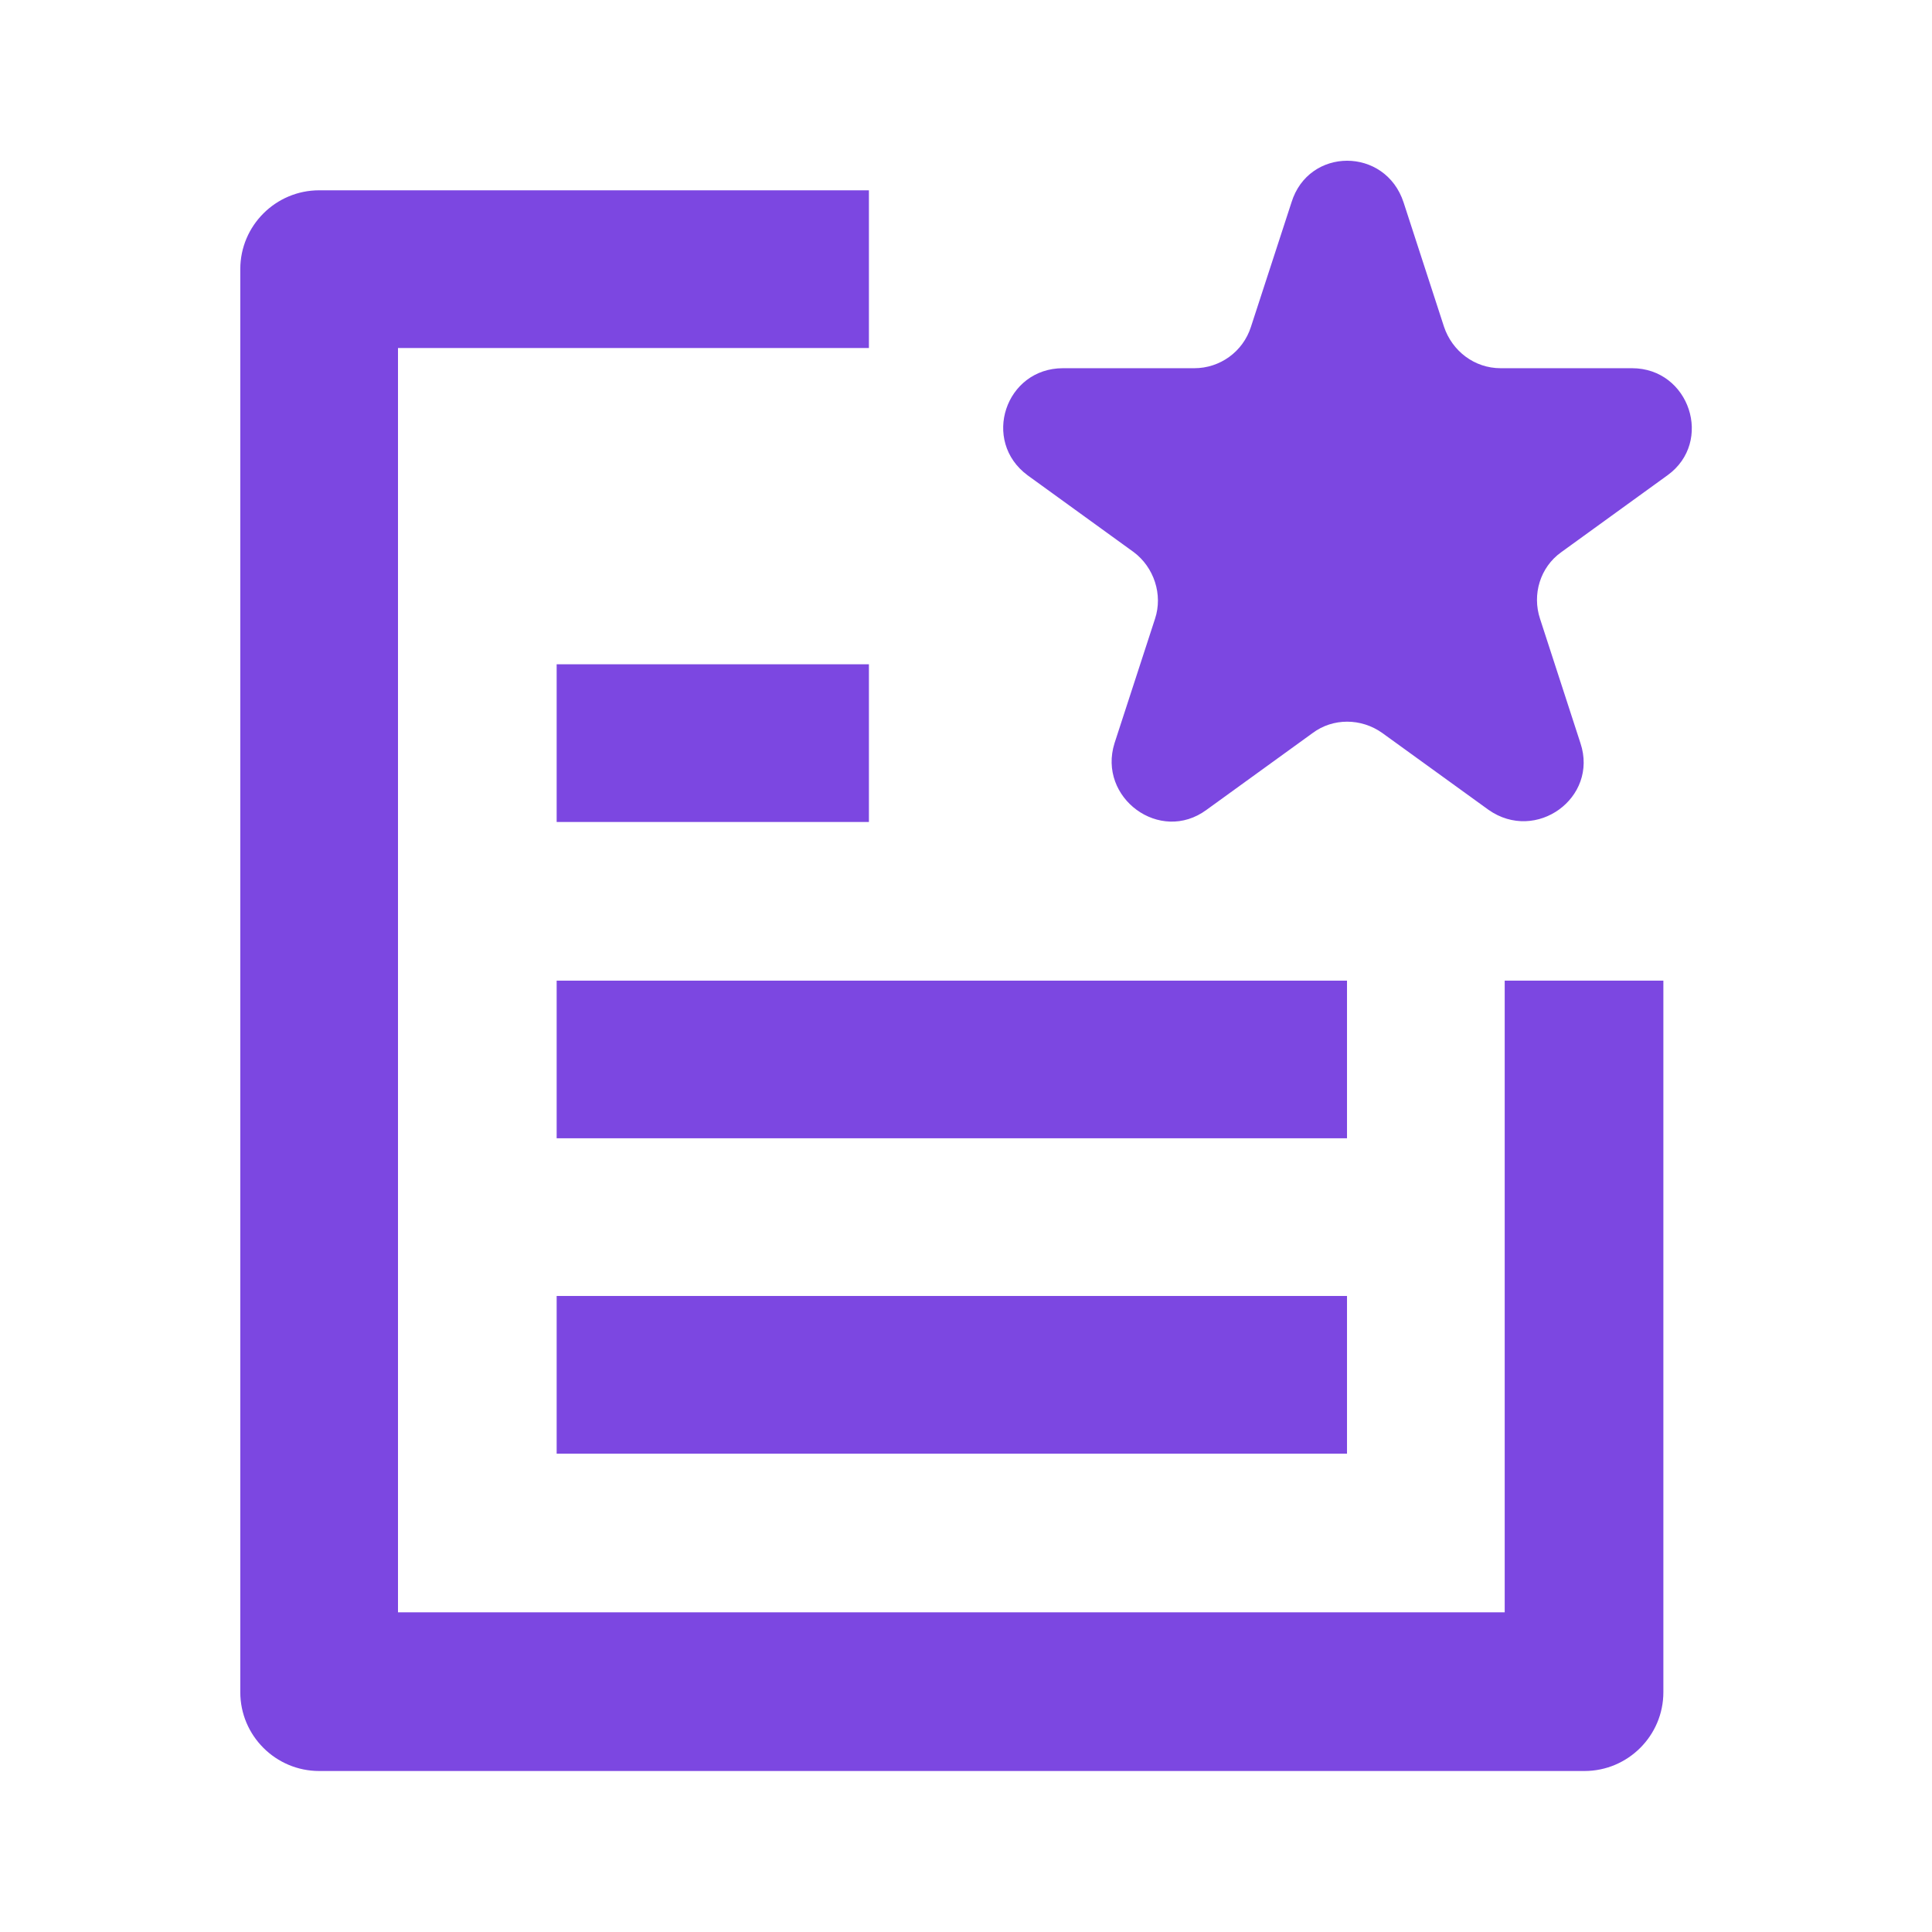 <svg width="24" height="24" viewBox="0 0 24 24" fill="none" xmlns="http://www.w3.org/2000/svg">
<path d="M17.436 2.515L17.938 4.059C18.039 4.36 18.315 4.574 18.641 4.574H20.273C20.989 4.574 21.29 5.49 20.713 5.905L19.395 6.859C19.131 7.047 19.031 7.386 19.131 7.687L19.633 9.232C19.859 9.91 19.081 10.475 18.491 10.06L17.172 9.106C16.909 8.918 16.557 8.918 16.306 9.106L14.988 10.06C14.41 10.487 13.632 9.91 13.845 9.232L14.348 7.687C14.448 7.386 14.335 7.047 14.084 6.859L12.766 5.905C12.188 5.478 12.489 4.574 13.205 4.574H14.837C15.151 4.574 15.44 4.373 15.54 4.059L16.043 2.515C16.256 1.824 17.21 1.824 17.436 2.515Z" fill="#7C47E1"/>
<path d="M16.733 12.182H10.794H6.915V14.14H16.733V12.182Z" fill="#7C47E1"/>
<path d="M16.733 16.099H6.915V18.058H16.733V16.099Z" fill="#7C47E1"/>
<path d="M10.794 8.252H6.915V10.211H10.794V8.252Z" fill="#7C47E1"/>
<path d="M18.692 12.182V20.029H4.944V4.323H10.794V2.364H3.965C3.425 2.364 2.985 2.803 2.985 3.343V21.021C2.985 21.561 3.425 22 3.965 22H19.683C20.223 22 20.663 21.561 20.663 21.021V12.182H18.692Z" fill="#7C47E1"/>
</svg>

